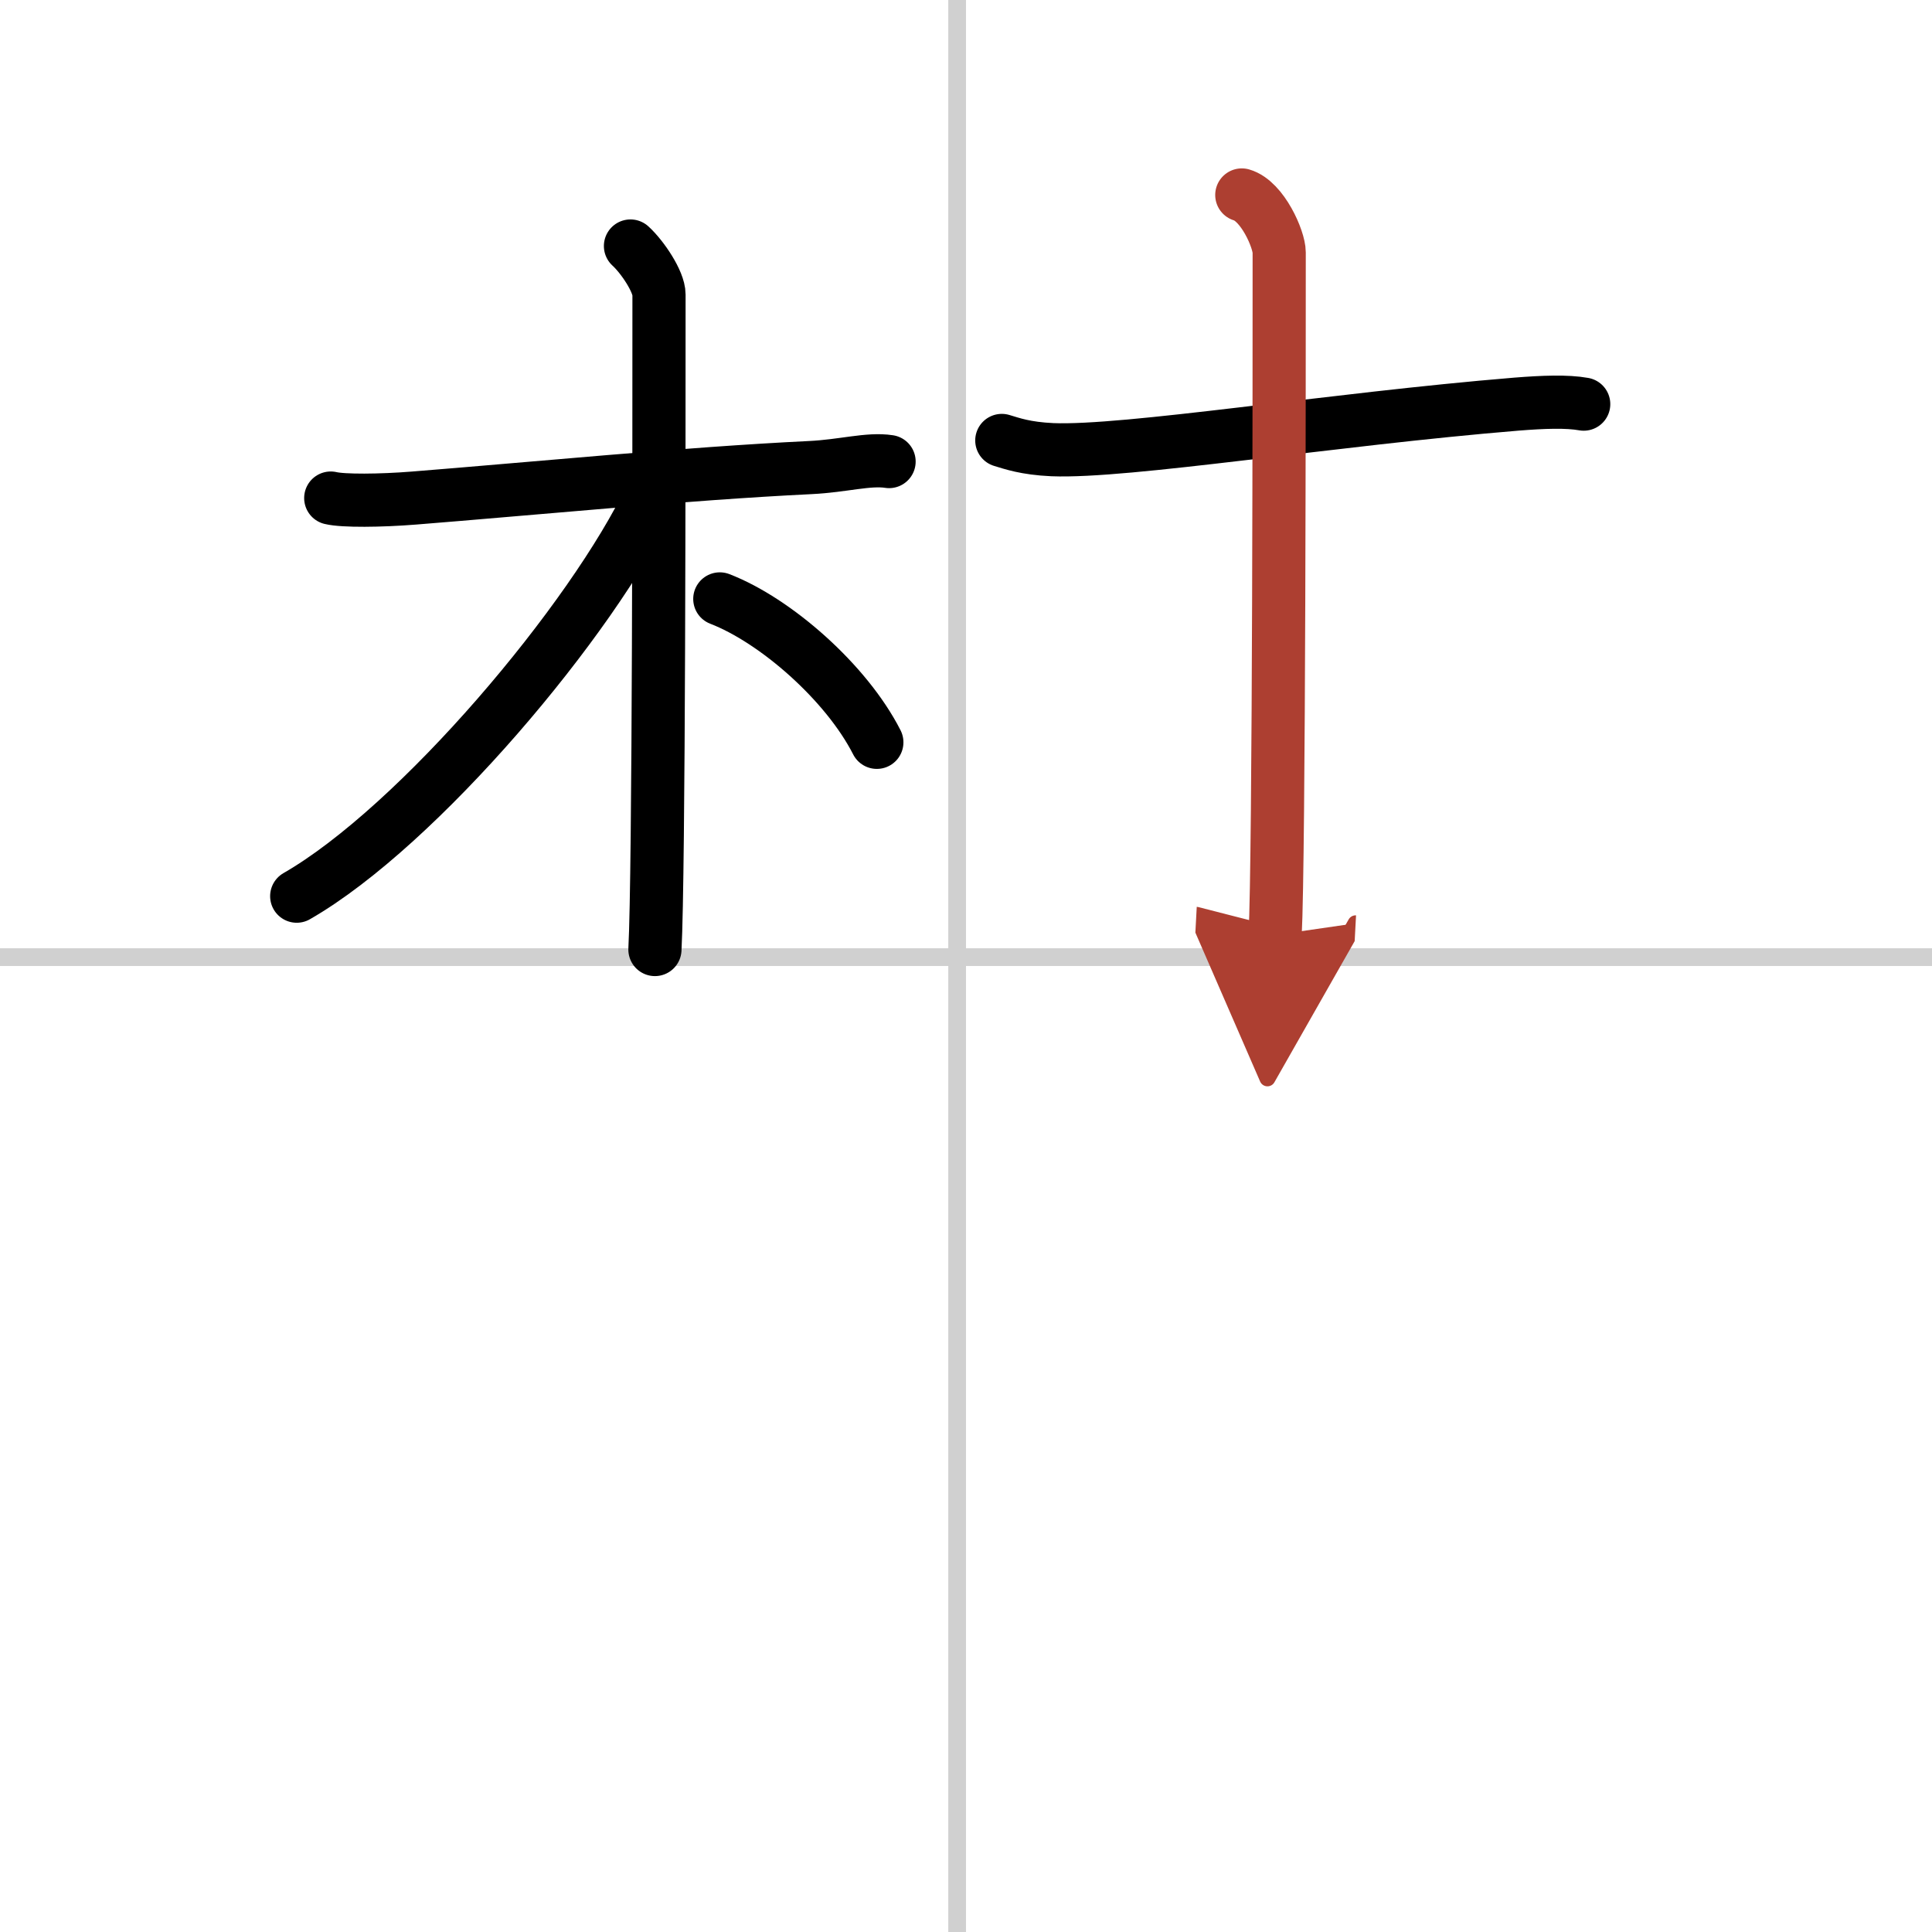 <svg width="400" height="400" viewBox="0 0 109 109" xmlns="http://www.w3.org/2000/svg"><defs><marker id="a" markerWidth="4" orient="auto" refX="1" refY="5" viewBox="0 0 10 10"><polyline points="0 0 10 5 0 10 1 5" fill="#ad3f31" stroke="#ad3f31"/></marker></defs><g fill="none" stroke="#000" stroke-linecap="round" stroke-linejoin="round" stroke-width="3"><rect width="100%" height="100%" fill="#fff" stroke="#fff"/><line x1="54" x2="54" y2="109" stroke="#d0d0d0" stroke-width="1"/><line x2="109" y1="54" y2="54" stroke="#d0d0d0" stroke-width="1"/><path d="m18.66 28.1c0.7 0.17 2.82 0.15 4.69 0 6.56-0.52 15.33-1.38 22.36-1.72 1.87-0.09 3.28-0.52 4.45-0.34"/><path d="m35.57 13.88c0.68 0.62 1.61 2.01 1.61 2.74 0 8.14 0 32.64-0.23 36.95"/><path d="m36.74 27.97c-3.3 6.97-13.14 18.65-20 22.59"/><path d="m40.61 33.79c3.14 1.21 7.14 4.71 8.86 8.09"/><path d="m56.52 24.85c0.57 0.17 1.33 0.45 2.85 0.52 4.18 0.17 15.73-1.71 26.19-2.57 1.52-0.12 2.84-0.17 3.79 0"/><path d="m70.06 11c1.17 0.34 2.11 2.51 2.11 3.24 0 5.51 0 34.21-0.23 38.51" marker-end="url(#a)" stroke="#ad3f31"/></g></svg>
